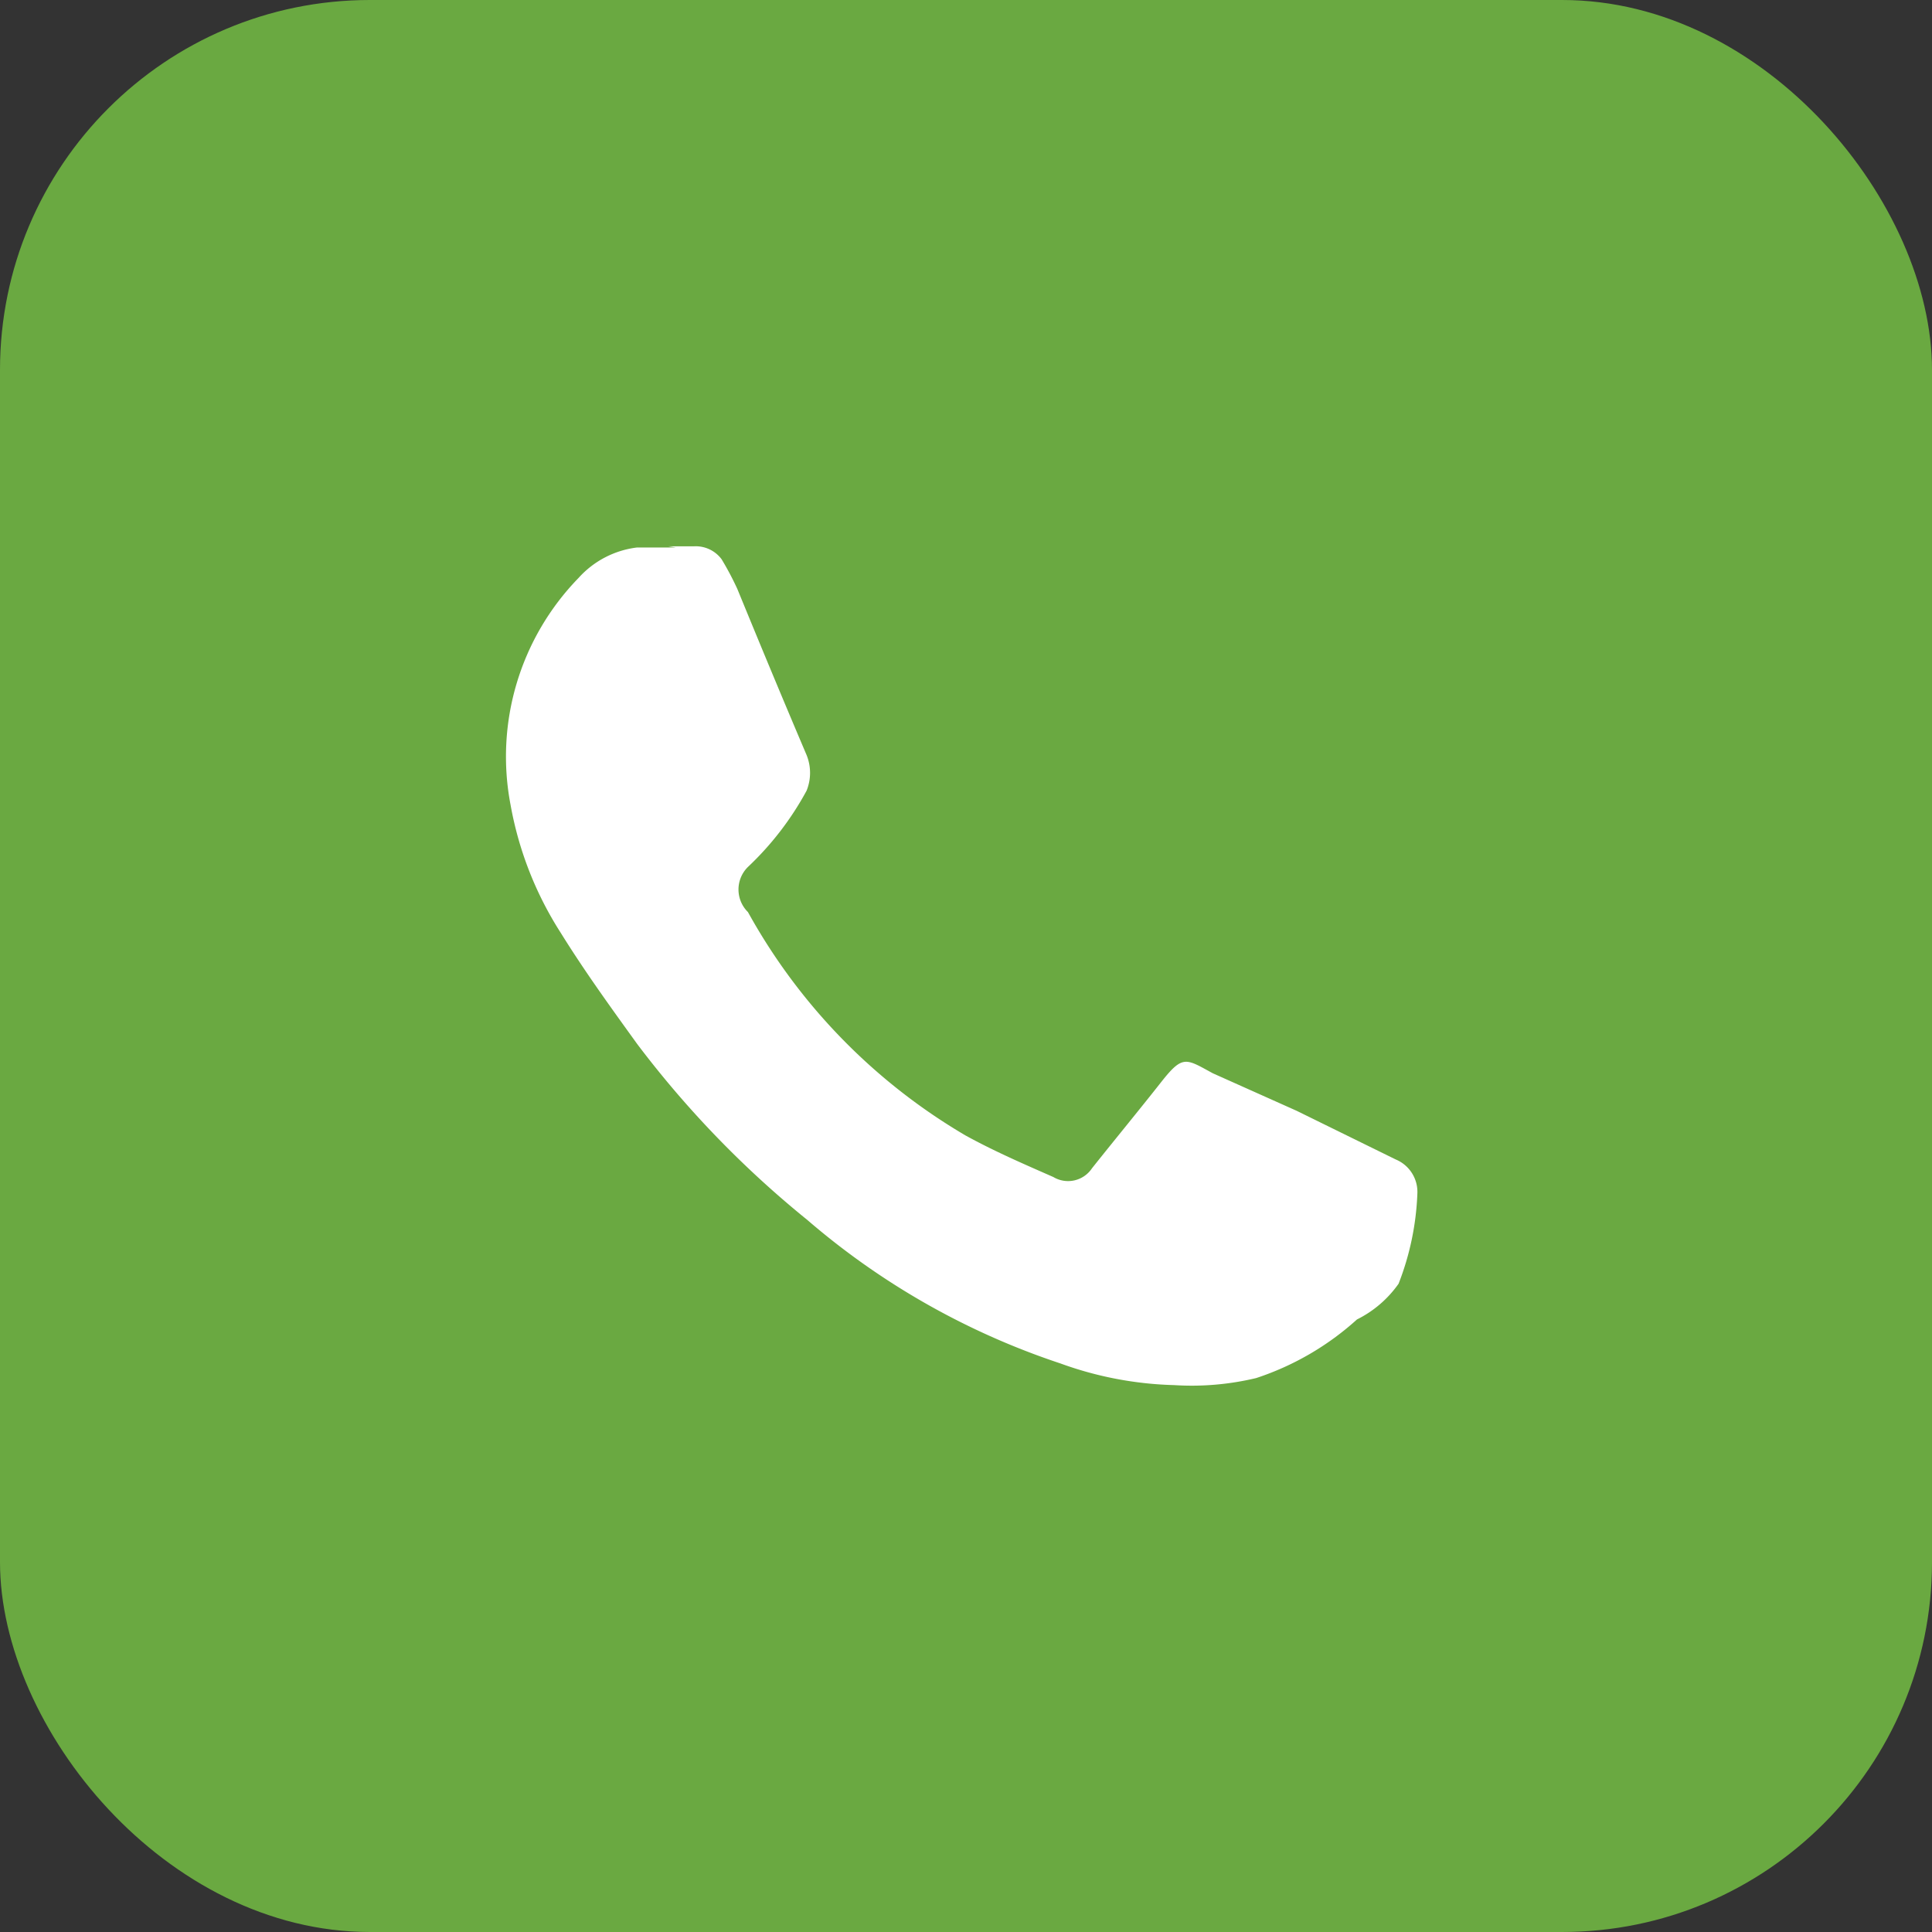<svg id="Слой_1" data-name="Слой 1" xmlns="http://www.w3.org/2000/svg" width="32.96" height="32.96" viewBox="0 0 32.96 32.96">
  <rect x="0" y="0" width="32.96" height="32.96" fill="#333333" stroke="none"/>
  <defs>
    <style>
      .cls-1 {
        fill: #6aa941;
      }

      .cls-2 {
        fill: #fff;
      }
    </style>
  </defs>
  <title>вотсап</title>
  <rect class="cls-1" width="32.96" height="32.96" rx="6.31"/>
  <path class="cls-2" d="M11.42,9.34h.44a.55.55,0,0,1,.47.22,5,5,0,0,1,.27.51c.41,1,.78,1.89,1.18,2.83a.81.81,0,0,1,0,.61,5.16,5.16,0,0,1-1,1.3.54.54,0,0,0,0,.77l0,0a10.05,10.05,0,0,0,3.71,3.81c.49.27,1,.49,1.5.71a.49.49,0,0,0,.66-.15c.39-.49.81-1,1.18-1.47s.42-.4.88-.15l1.43.64,1.69.83a.6.6,0,0,1,.37.59,4.7,4.7,0,0,1-.32,1.53,1.9,1.9,0,0,1-.71.61,4.79,4.79,0,0,1-1.72,1,4.72,4.72,0,0,1-1.4.12,6.12,6.12,0,0,1-1.94-.37,12.77,12.77,0,0,1-4.32-2.45,17.15,17.15,0,0,1-2.9-3c-.44-.61-.89-1.23-1.3-1.89a6,6,0,0,1-.86-2.19A4.37,4.37,0,0,1,9.89,9.88a1.6,1.6,0,0,1,1-.52h.66Z" transform="translate(-0.02 -0.02)"/>
</svg>
